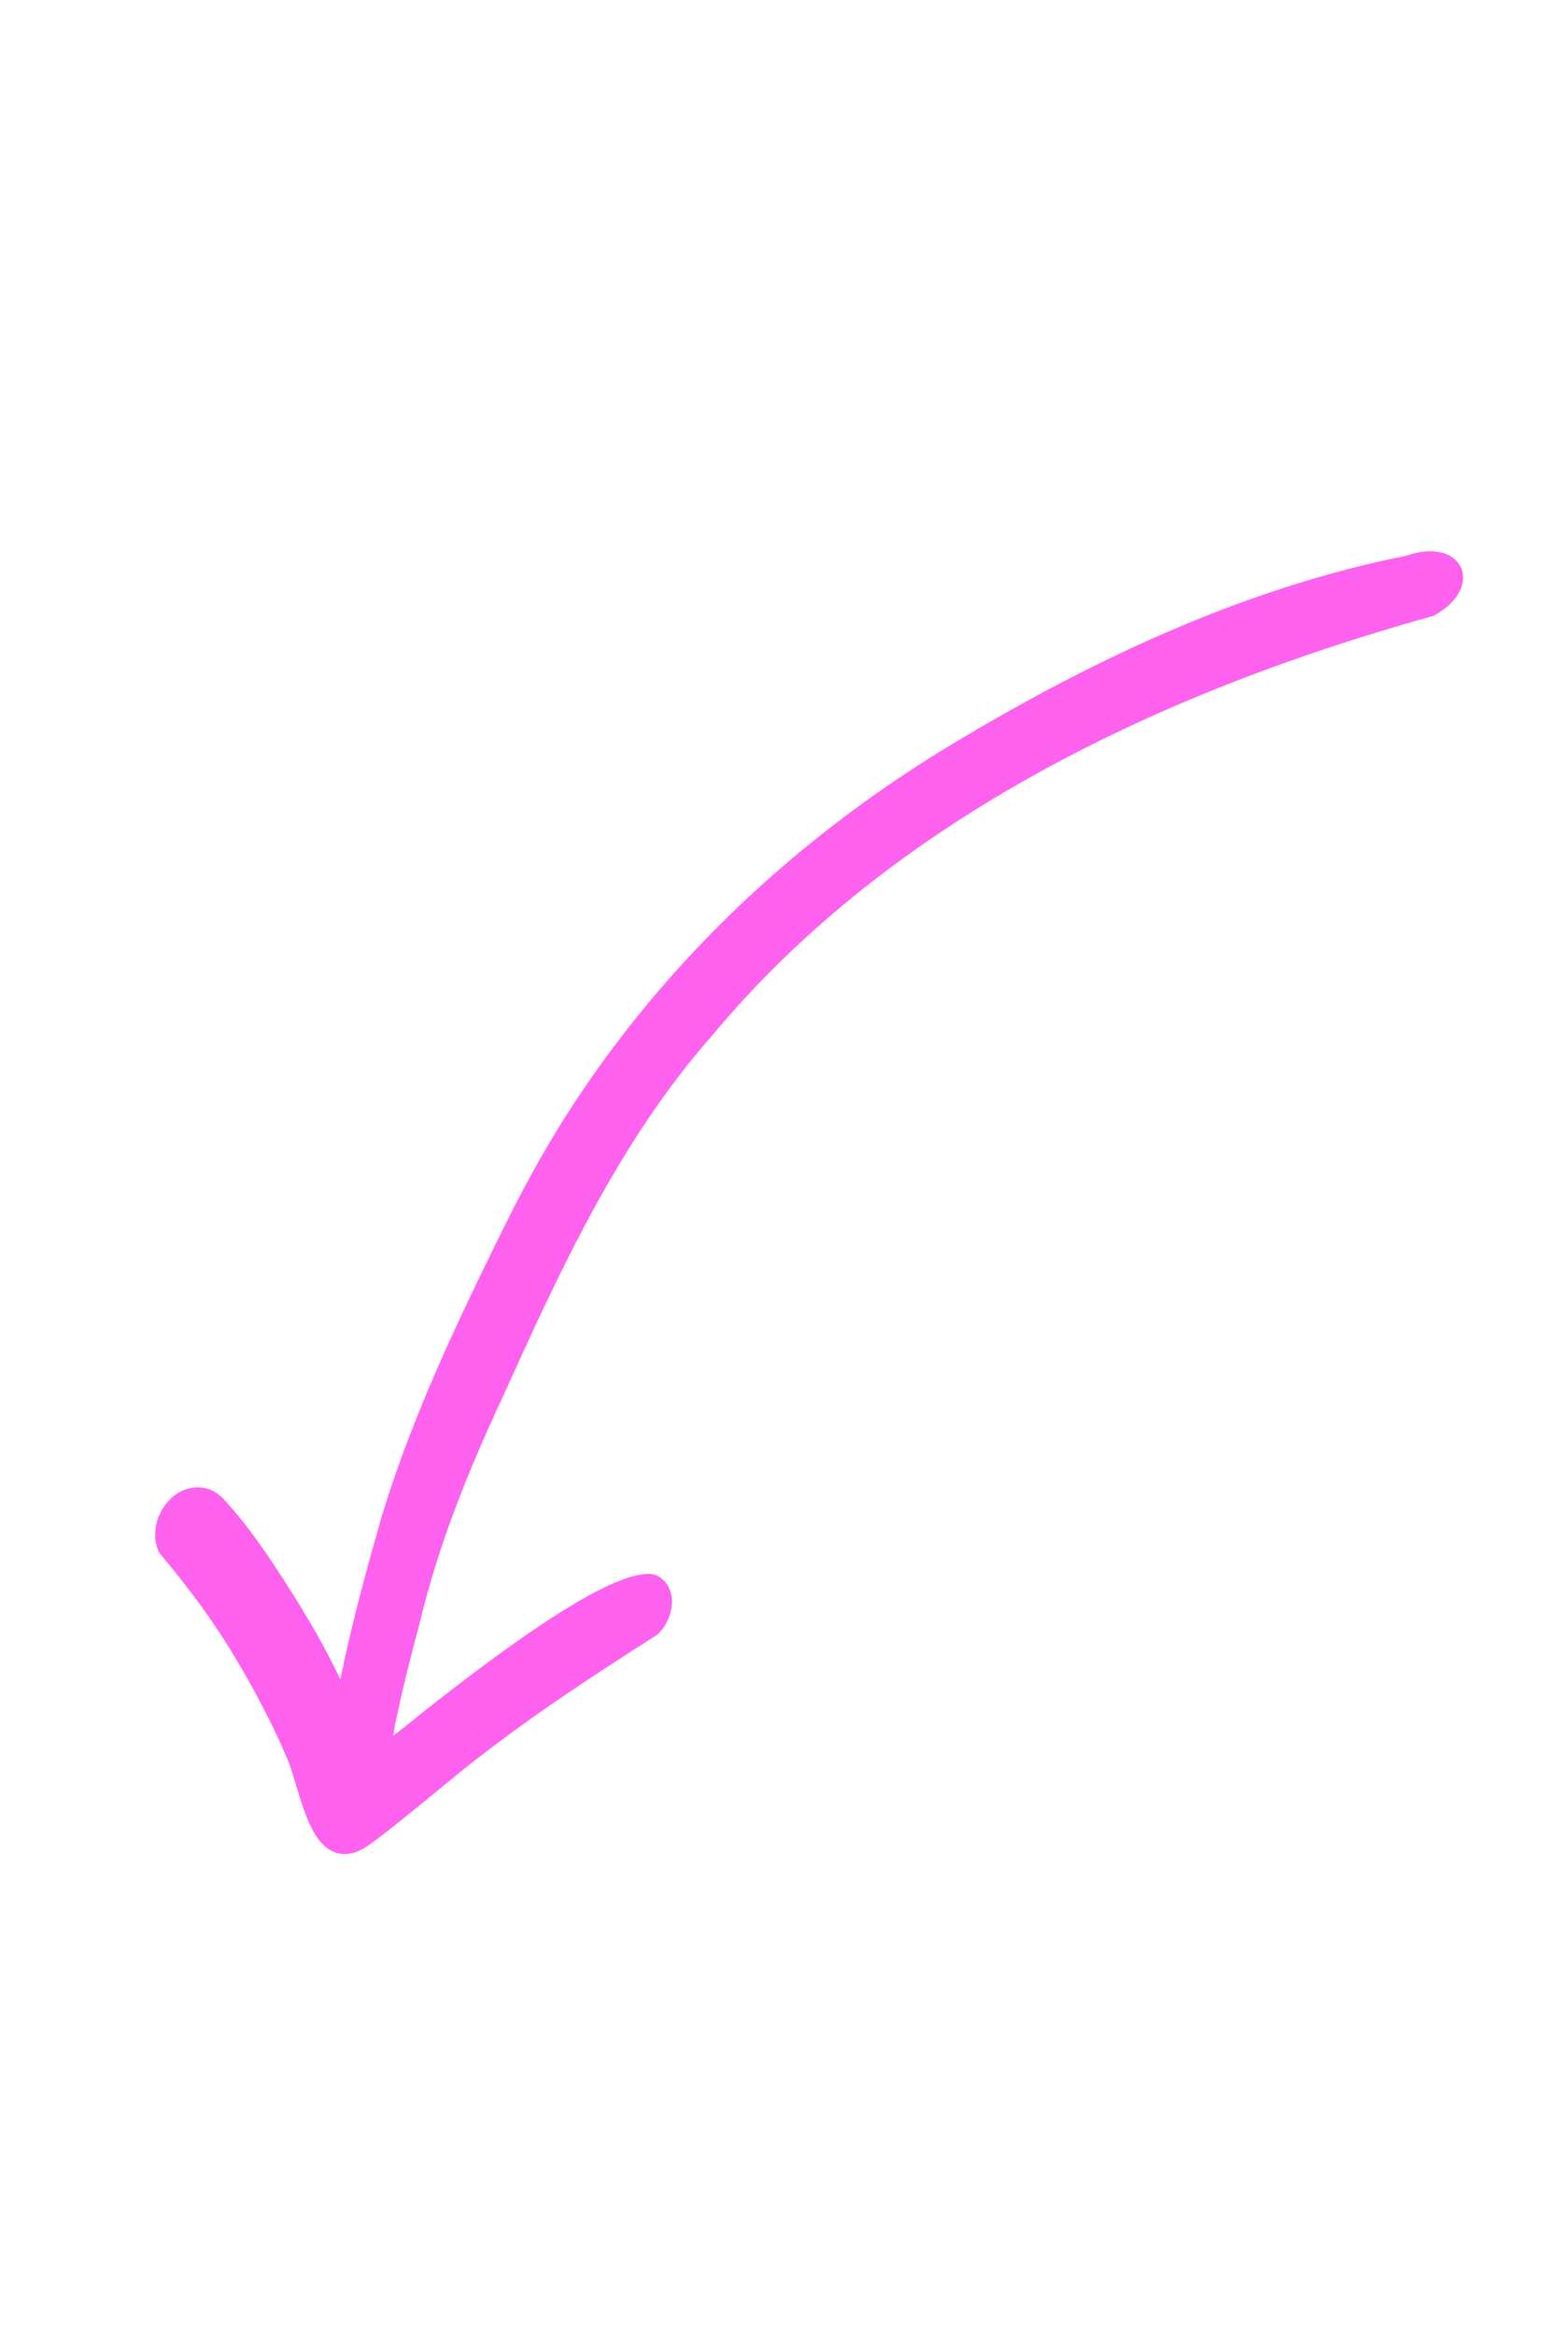 <svg width="88" height="131" viewBox="0 0 88 131" fill="none" xmlns="http://www.w3.org/2000/svg">
<g clip-path="url(#clip0_4790_61340)">
<g clip-path="url(#clip1_4790_61340)">
<g clip-path="url(#clip2_4790_61340)">
<g clip-path="url(#clip3_4790_61340)">
<path fill-rule="evenodd" clip-rule="evenodd" d="M27.091 98.434C30.224 96.013 33.553 93.85 36.885 91.721L36.9 91.702C37.854 90.853 38.141 88.98 36.79 88.368C34.307 87.639 25.884 94.338 22.061 97.408C22.13 96.984 22.203 96.561 22.305 96.148C22.673 94.405 23.129 92.672 23.585 90.938C24.623 86.632 26.284 82.524 28.16 78.499C31.409 71.326 34.731 64.024 40.008 58.053C50.161 45.875 65.296 38.756 80.484 34.546L80.499 34.527C83.398 32.922 82.093 30.081 78.955 31.174C69.648 33.029 60.922 37.19 52.871 42.098C44.888 46.999 37.946 53.422 32.686 61.202C31.068 63.581 29.652 66.096 28.379 68.666C25.747 73.987 23.172 79.355 21.437 85.039C21.388 85.212 21.329 85.421 21.261 85.661C20.751 87.457 19.75 90.984 19.104 94.233C18.022 91.949 16.686 89.778 15.29 87.679C14.486 86.48 13.67 85.334 12.689 84.272C12.336 83.823 11.822 83.493 11.25 83.461C9.443 83.323 8.157 85.567 8.944 87.13C10.499 88.982 11.959 90.912 13.193 93.001C14.238 94.747 15.244 96.617 16.067 98.555C16.26 98.965 16.431 99.538 16.616 100.159C17.154 101.965 17.815 104.183 19.518 104.02C20.116 103.963 20.605 103.6 21.084 103.245C21.154 103.193 21.223 103.142 21.293 103.092C22.286 102.333 23.254 101.536 24.224 100.738C25.169 99.961 26.116 99.182 27.091 98.434Z" fill="#FF61EF"/>
</g>
</g>
</g>
</g>
<defs>
<clipPath id="clip0_4790_61340">
<rect width="120" height="56" fill="white" transform="matrix(0.277 -0.961 -0.961 -0.277 53.806 130.82)"/>
</clipPath>
<clipPath id="clip1_4790_61340">
<rect width="120" height="56" fill="white" transform="matrix(0.277 -0.961 -0.961 -0.277 53.806 130.82)"/>
</clipPath>
<clipPath id="clip2_4790_61340">
<rect width="120" height="56" fill="white" transform="matrix(0.277 -0.961 -0.961 -0.277 53.806 130.82)"/>
</clipPath>
<clipPath id="clip3_4790_61340">
<rect width="88.667" height="56" fill="white" transform="matrix(0.277 -0.961 -0.961 -0.277 58.148 115.766)"/>
</clipPath>
</defs>
</svg>
